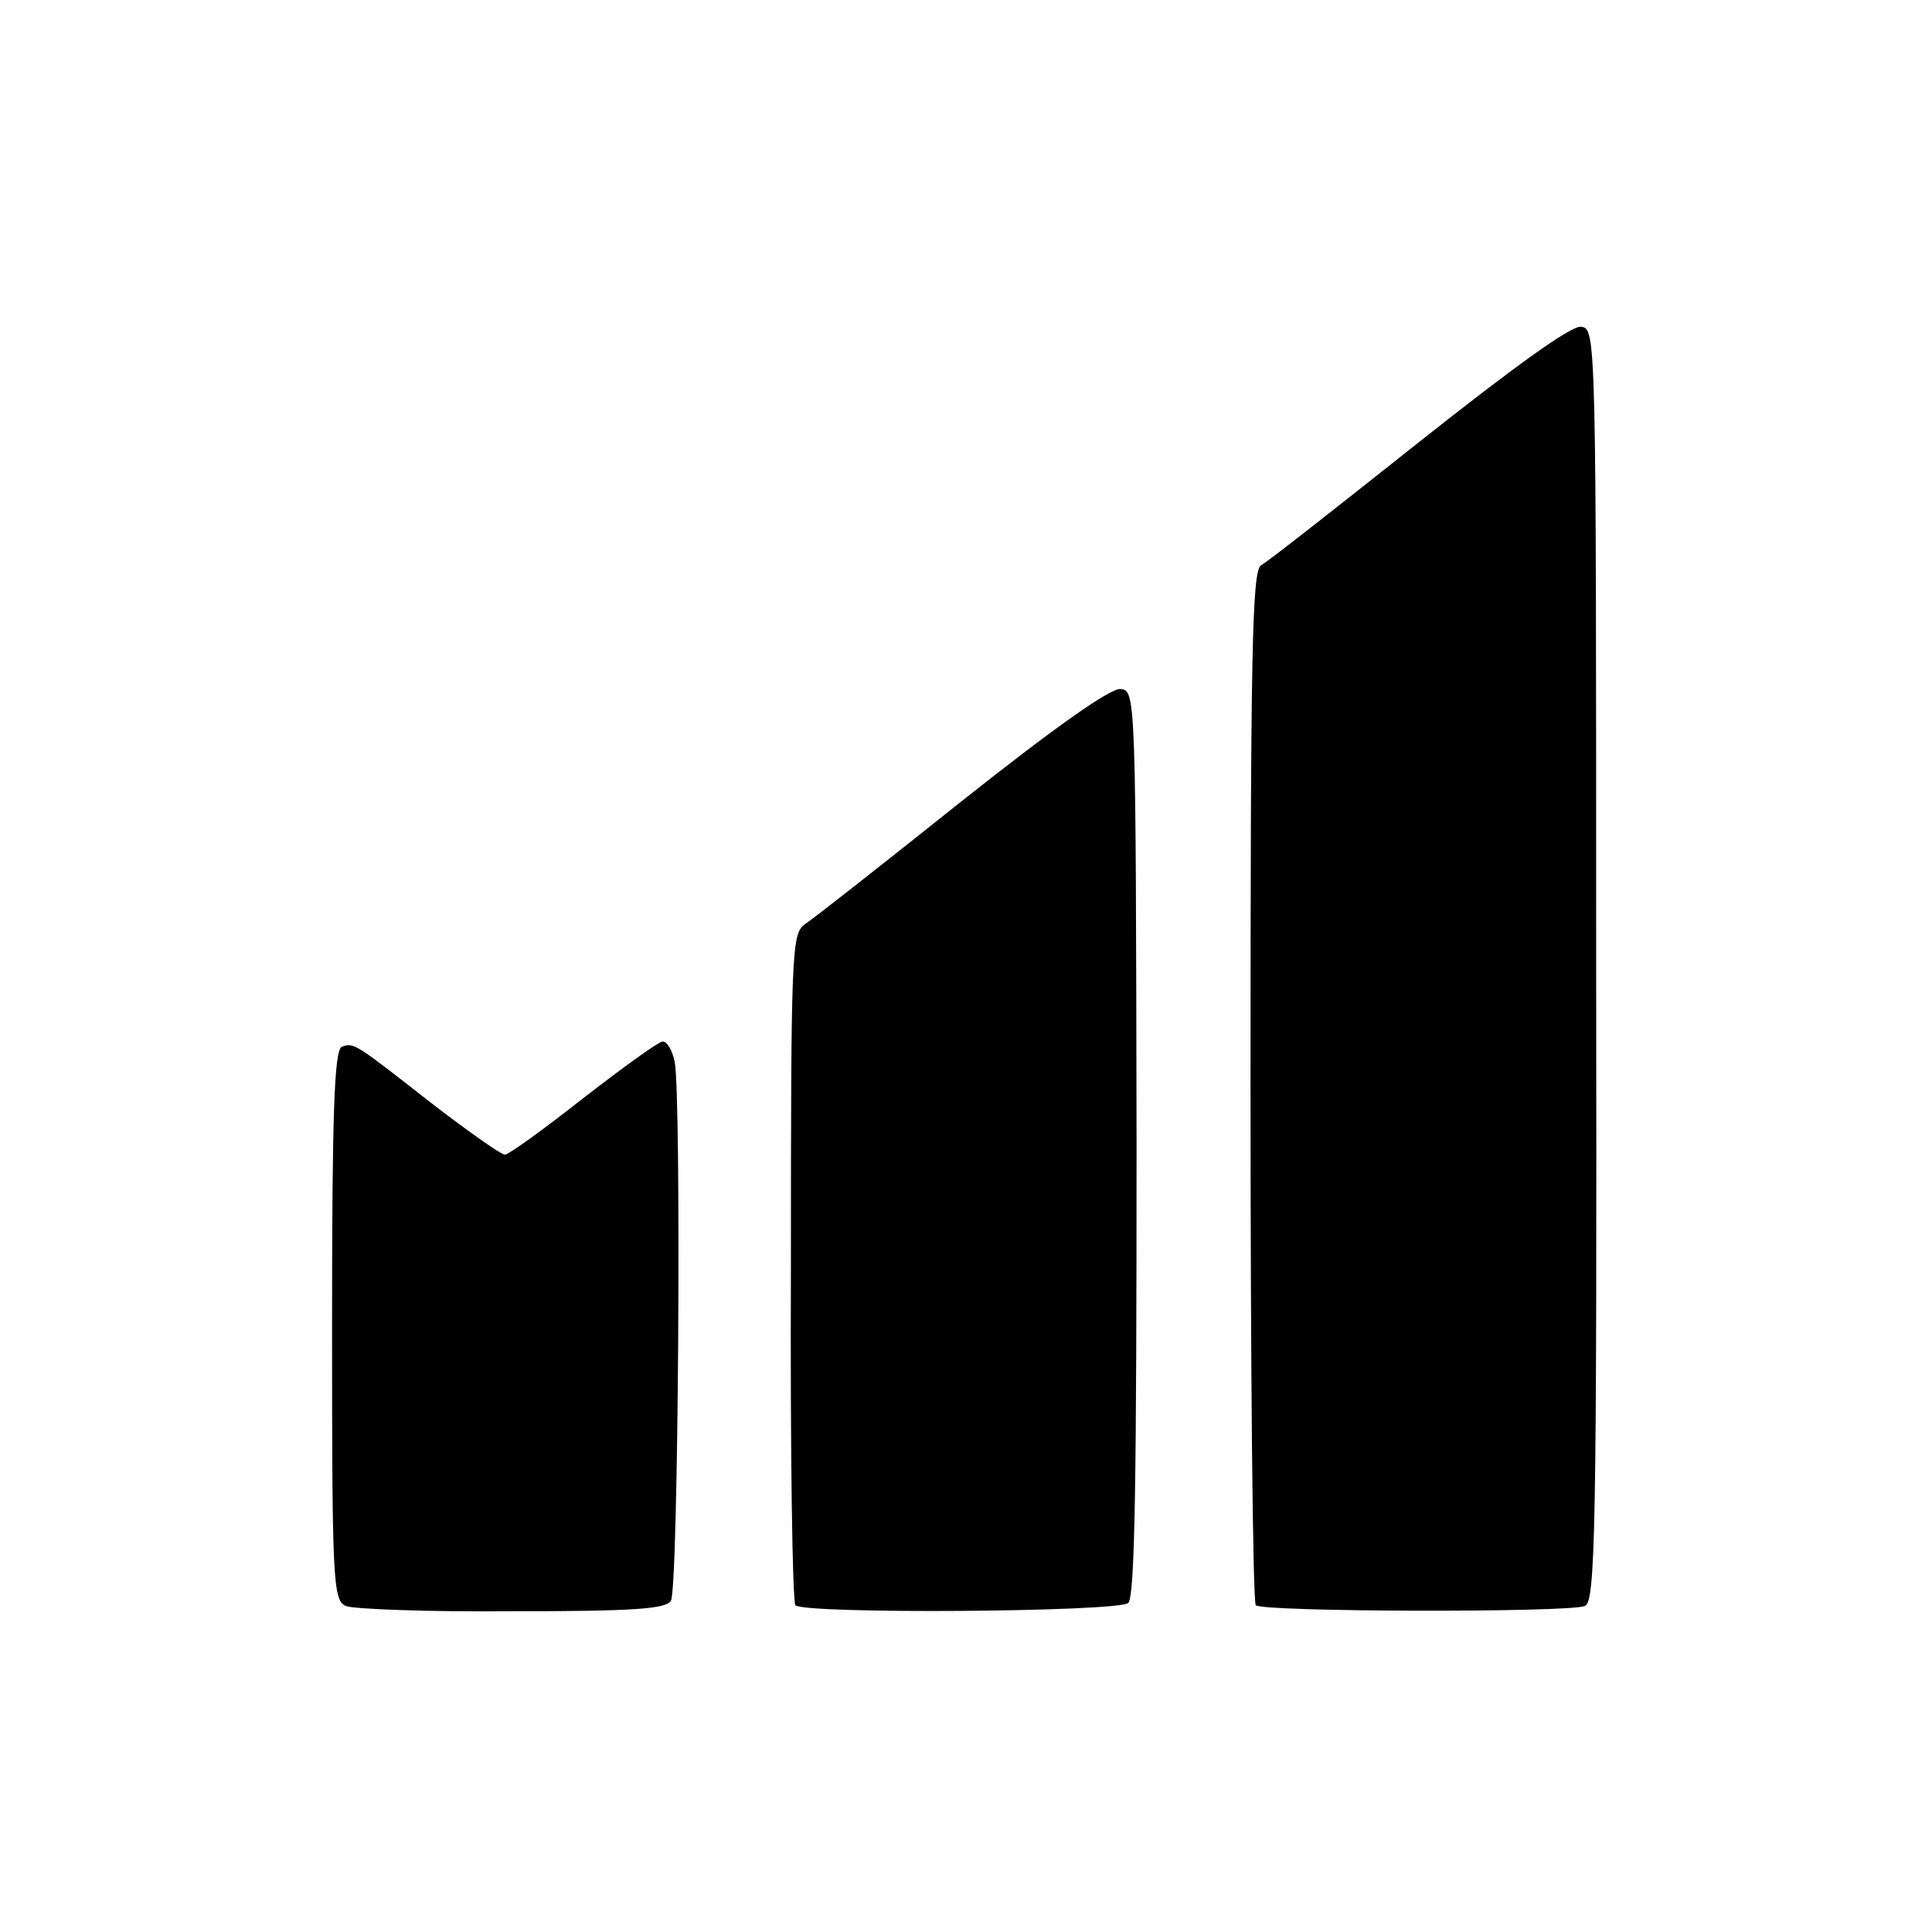 <?xml version="1.0" standalone="no"?>
<!DOCTYPE svg PUBLIC "-//W3C//DTD SVG 20010904//EN"
 "http://www.w3.org/TR/2001/REC-SVG-20010904/DTD/svg10.dtd">
<svg version="1.0" xmlns="http://www.w3.org/2000/svg"
 width="256pt" height="256pt" viewBox="0 0 256 256"
 preserveAspectRatio="xMidYMid meet">
<g transform="translate(0,256) scale(0.1,-0.1)"
fill="#000000" stroke="none">
<path d="M1880 1974 c-107 -85 -201 -159 -209 -163 -12 -7 -14 -115 -14 -690
0 -375 3 -684 7 -688 8 -9 415 -10 436 -1 14 5 16 97 15 849 0 836 0 844 -20
846 -13 2 -90 -54 -215 -153z"/>
<path d="M1275 1499 c-104 -83 -198 -157 -209 -164 -17 -13 -18 -36 -18 -455
-1 -242 2 -444 6 -447 12 -12 428 -9 441 3 9 9 11 167 11 610 -1 591 -1 599
-21 601 -13 2 -89 -52 -210 -148z"/>
<path d="M453 1173 c-10 -4 -13 -86 -13 -368 0 -337 1 -365 18 -373 9 -4 108
-8 220 -7 161 0 205 3 211 14 10 15 14 669 5 714 -3 15 -10 27 -16 27 -5 0
-52 -34 -105 -75 -52 -41 -99 -75 -104 -75 -5 0 -49 31 -97 68 -101 79 -103
81 -119 75z"/>
</g>
</svg>
